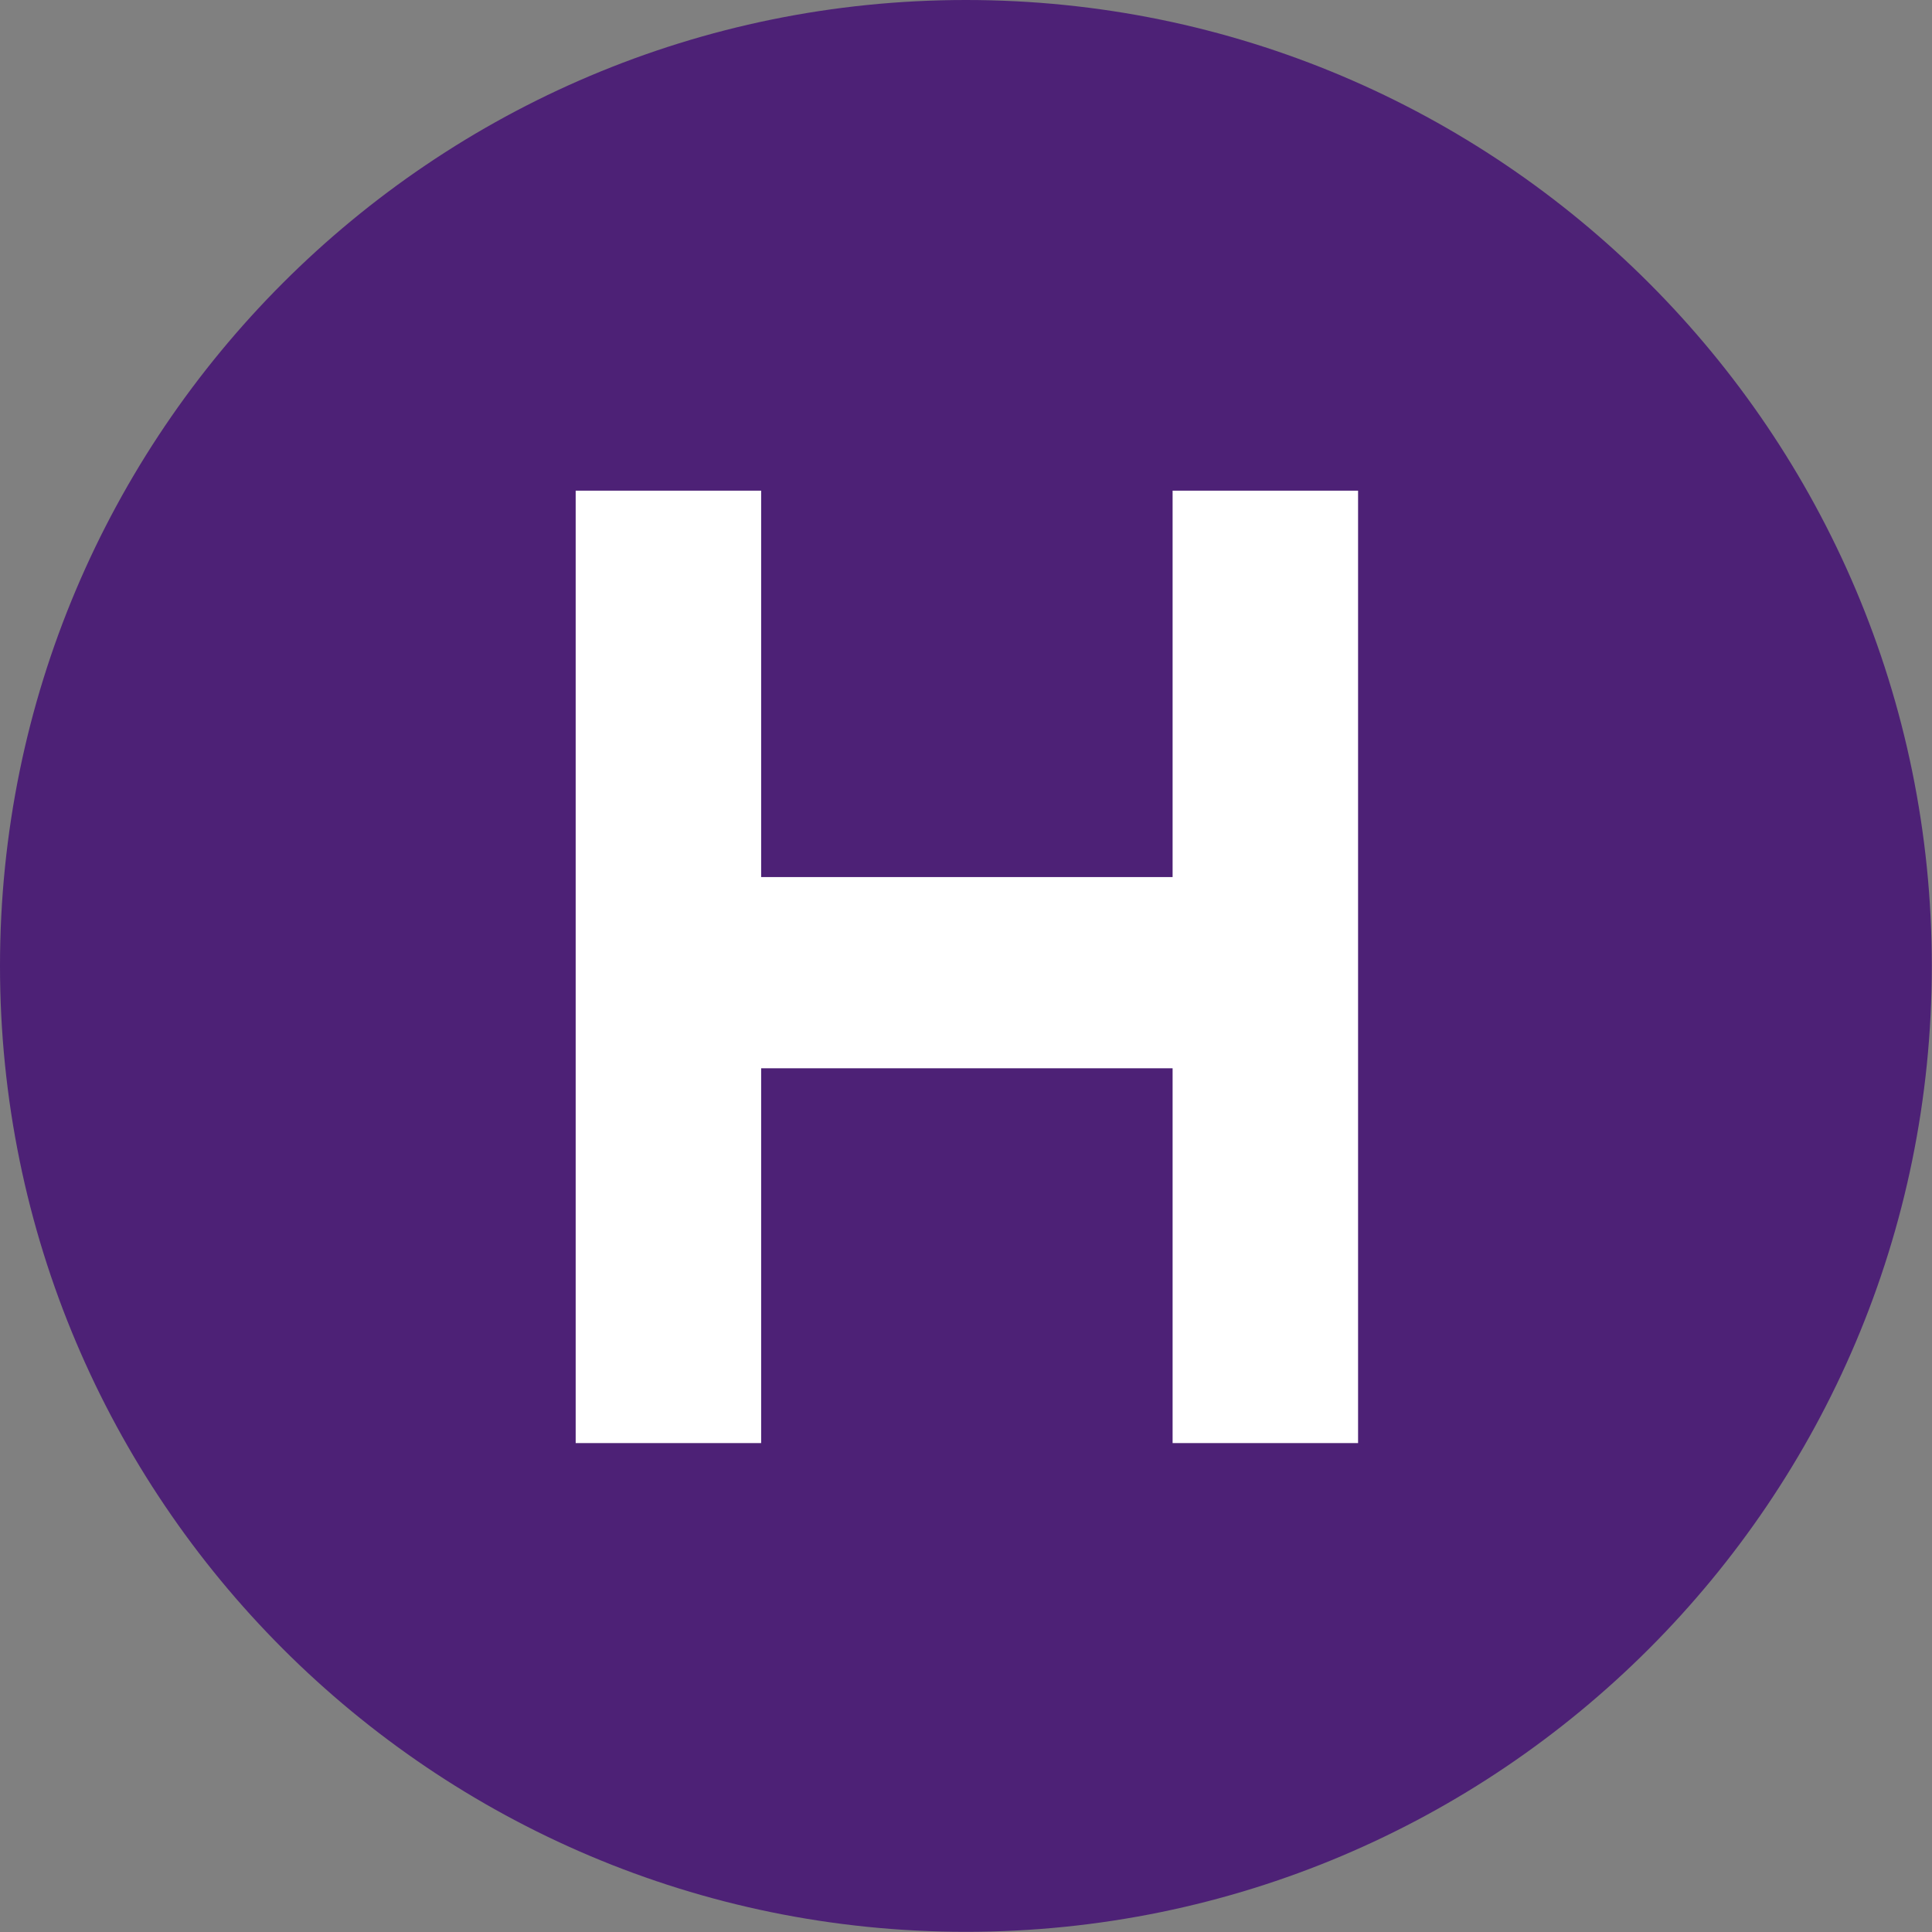 <svg xmlns="http://www.w3.org/2000/svg" width="32" height="32" fill="none"><rect width="100%" height="100%" fill="#808080" stroke="none"/><path fill="#4D2176" d="M15.998 0c8.835 0 15.999 7.164 15.999 15.998 0 8.835-7.164 15.999-15.999 15.999C7.164 31.997 0 24.833 0 15.998 0 7.164 7.164 0 15.998 0Z"/><path fill="#fff" d="M9.535 23.902V8.127h3.072v15.775H9.535Zm9.887 0V8.127h3.072v15.775h-3.072Z"/><path fill="#fff" d="M11.615 17.694v-3.167h8.16v3.167h-8.16Z"/></svg>